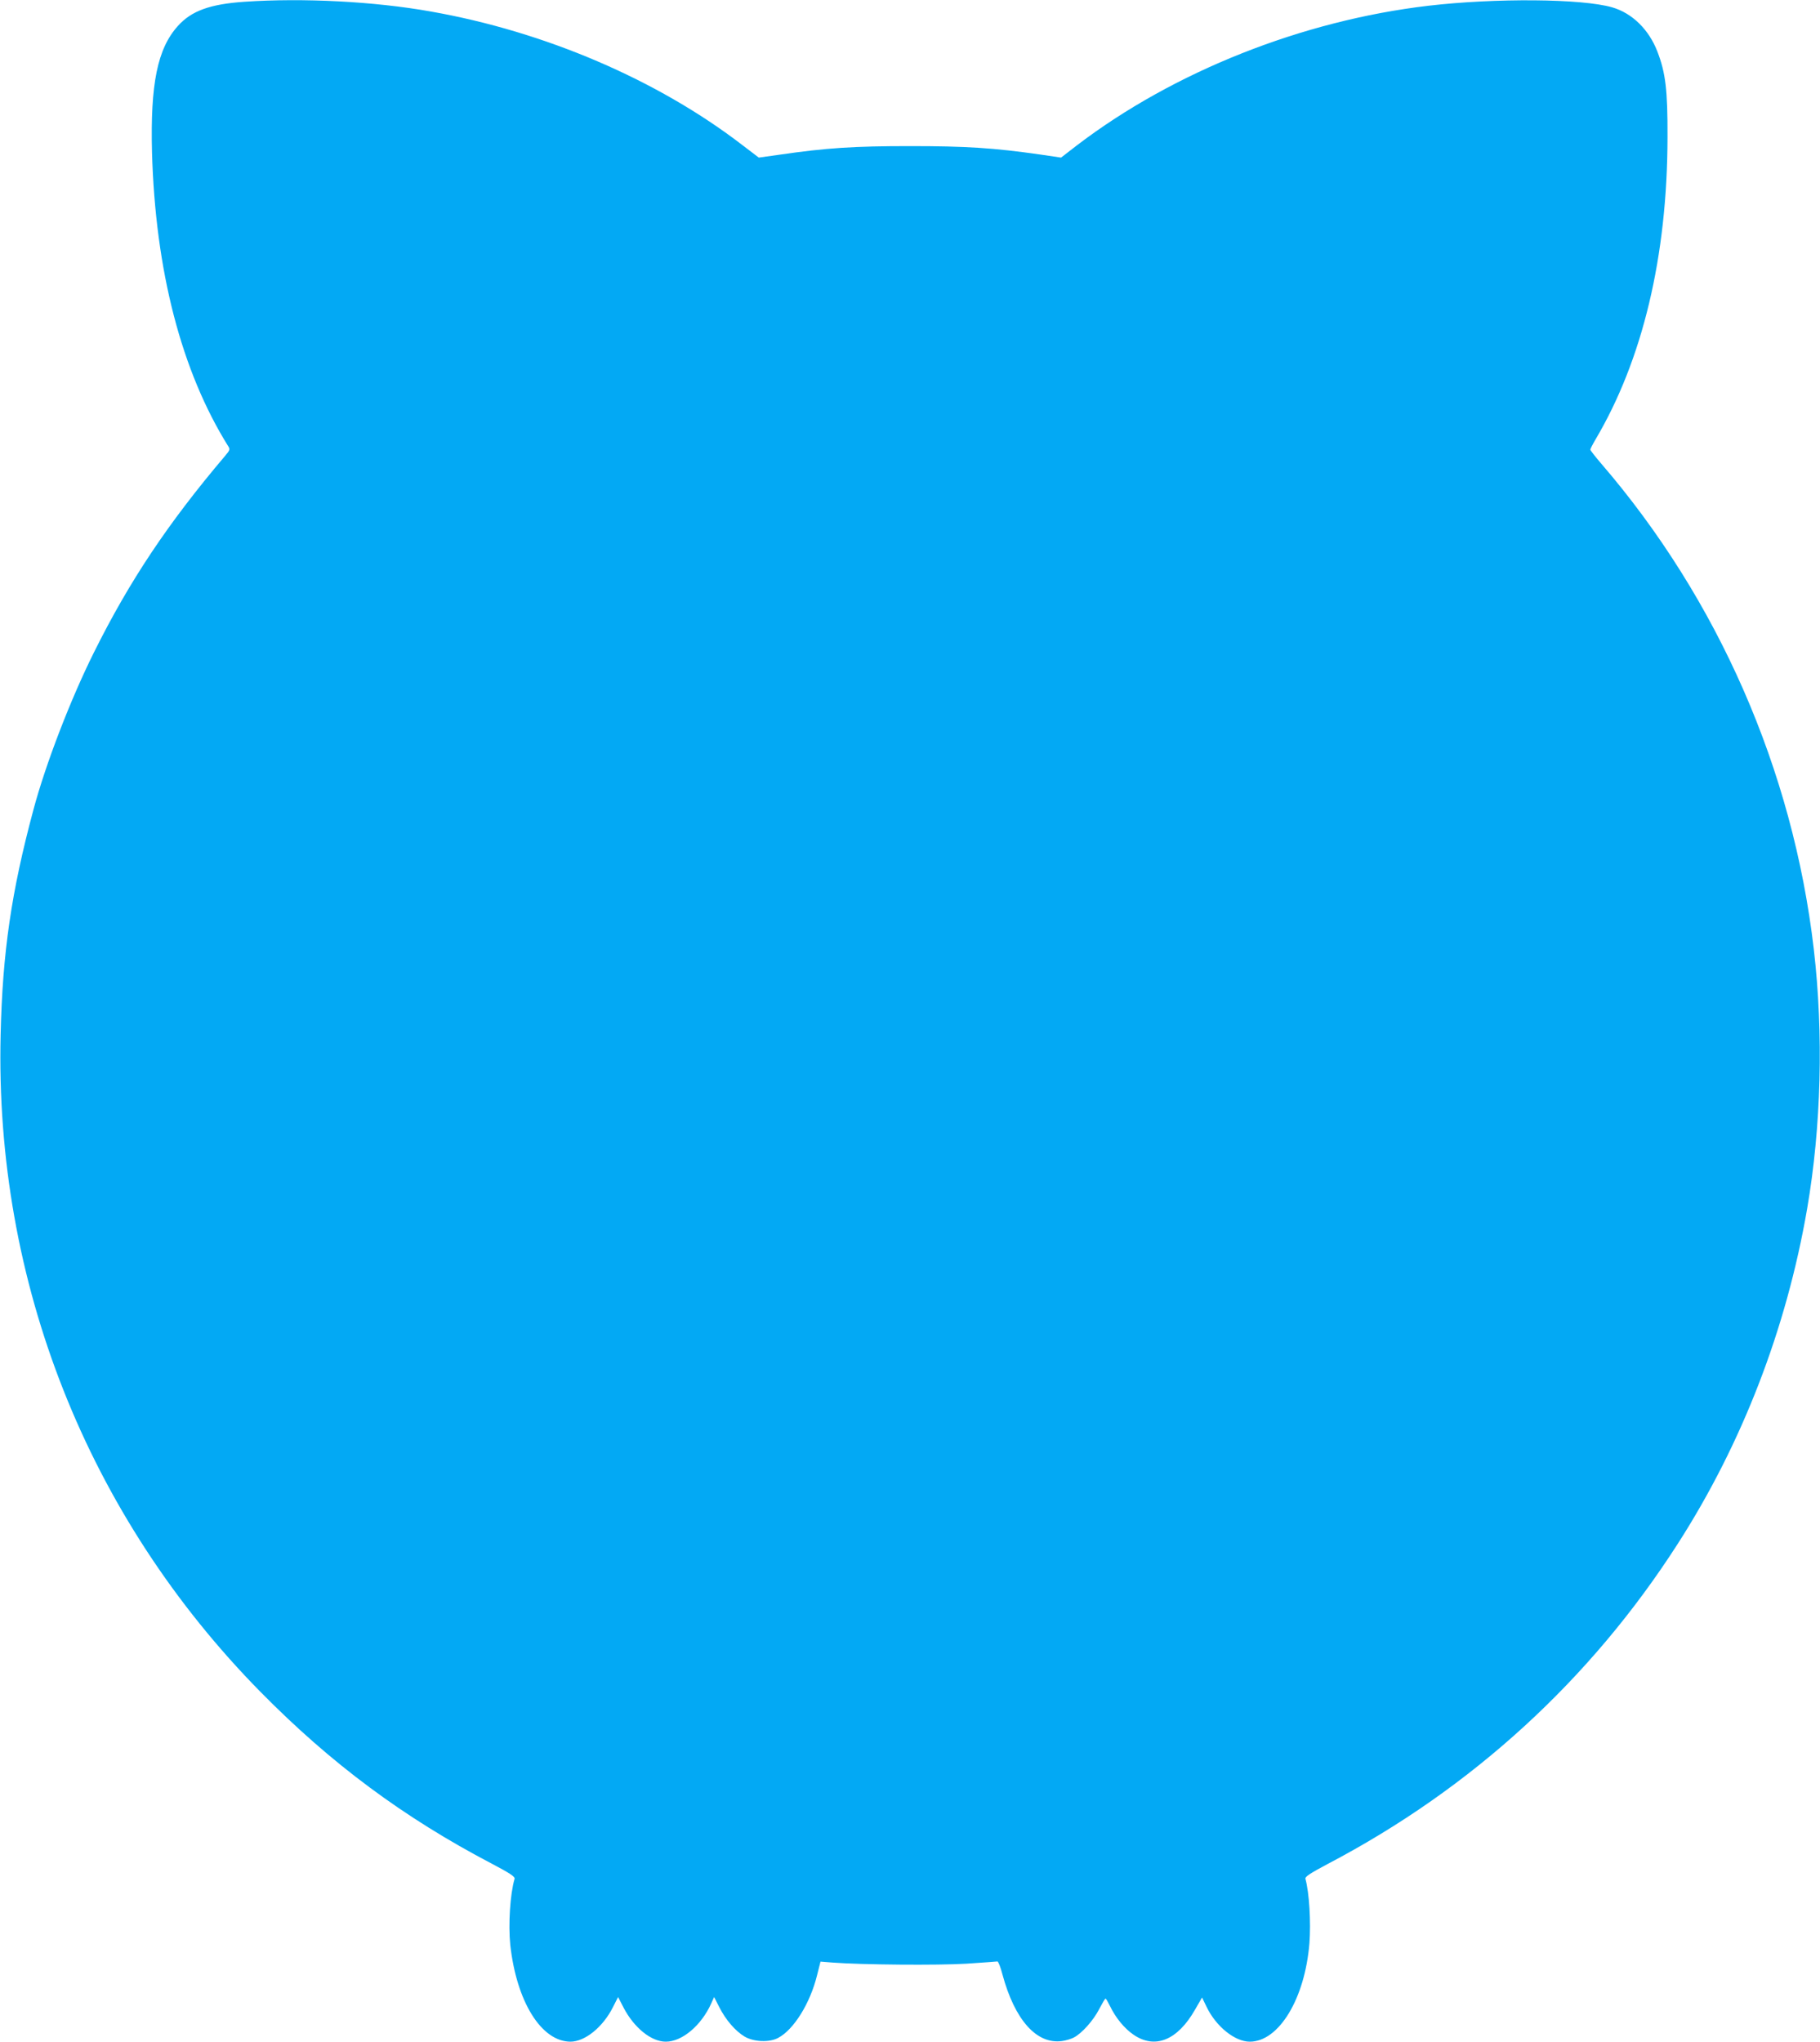 <?xml version="1.0" standalone="no"?>
<!DOCTYPE svg PUBLIC "-//W3C//DTD SVG 20010904//EN"
 "http://www.w3.org/TR/2001/REC-SVG-20010904/DTD/svg10.dtd">
<svg version="1.0" xmlns="http://www.w3.org/2000/svg"
 width="1141pt" height="1280pt" viewBox="0 0 1141 1280"
 preserveAspectRatio="xMidYMid meet">
<g transform="translate(0,1280) scale(0.1,-0.1)"
fill="#03a9f4" stroke="none">
<path d="M1533 12789 c-217 -15 -333 -57 -418 -152 -128 -142 -173 -364 -162
-792 21 -742 184 -1372 478 -1843 12 -19 10 -25 -19 -59 -360 -425 -599 -783
-823 -1233 -148 -297 -303 -701 -379 -985 -139 -517 -194 -895 -206 -1410 -38
-1551 544 -3021 1630 -4123 441 -448 897 -787 1449 -1076 114 -60 147 -82 143
-95 -28 -95 -40 -286 -27 -414 39 -355 194 -606 377 -607 91 0 204 91 267 217
l32 63 34 -66 c66 -127 174 -214 265 -214 103 0 223 102 285 240 l18 40 32
-63 c41 -81 101 -150 159 -185 58 -34 156 -38 211 -8 98 52 200 217 243 391
l22 87 75 -6 c179 -14 662 -18 841 -7 102 7 189 13 193 14 5 1 20 -36 32 -83
77 -284 214 -438 373 -416 23 3 57 13 74 22 50 26 122 106 159 178 19 36 36
66 40 66 3 0 15 -21 28 -47 35 -73 90 -140 147 -179 135 -93 277 -35 386 157
l44 76 29 -60 c59 -122 177 -217 270 -217 183 0 346 270 374 617 10 132 -1
318 -25 404 -4 13 30 35 143 95 901 473 1645 1154 2191 2005 404 629 681 1347
811 2099 89 516 104 1098 42 1630 -131 1123 -600 2193 -1333 3044 -37 43 -68
83 -68 87 0 4 14 32 31 61 297 501 452 1150 453 1898 1 296 -12 404 -64 538
-53 137 -158 240 -283 276 -189 55 -733 59 -1152 10 -792 -93 -1597 -413
-2202 -874 l-101 -78 -129 19 c-293 42 -468 53 -818 53 -350 0 -524 -11 -819
-54 l-129 -18 -101 77 c-534 411 -1240 713 -1956 839 -352 63 -800 86 -1167
61z"/>
</g>
</svg>
